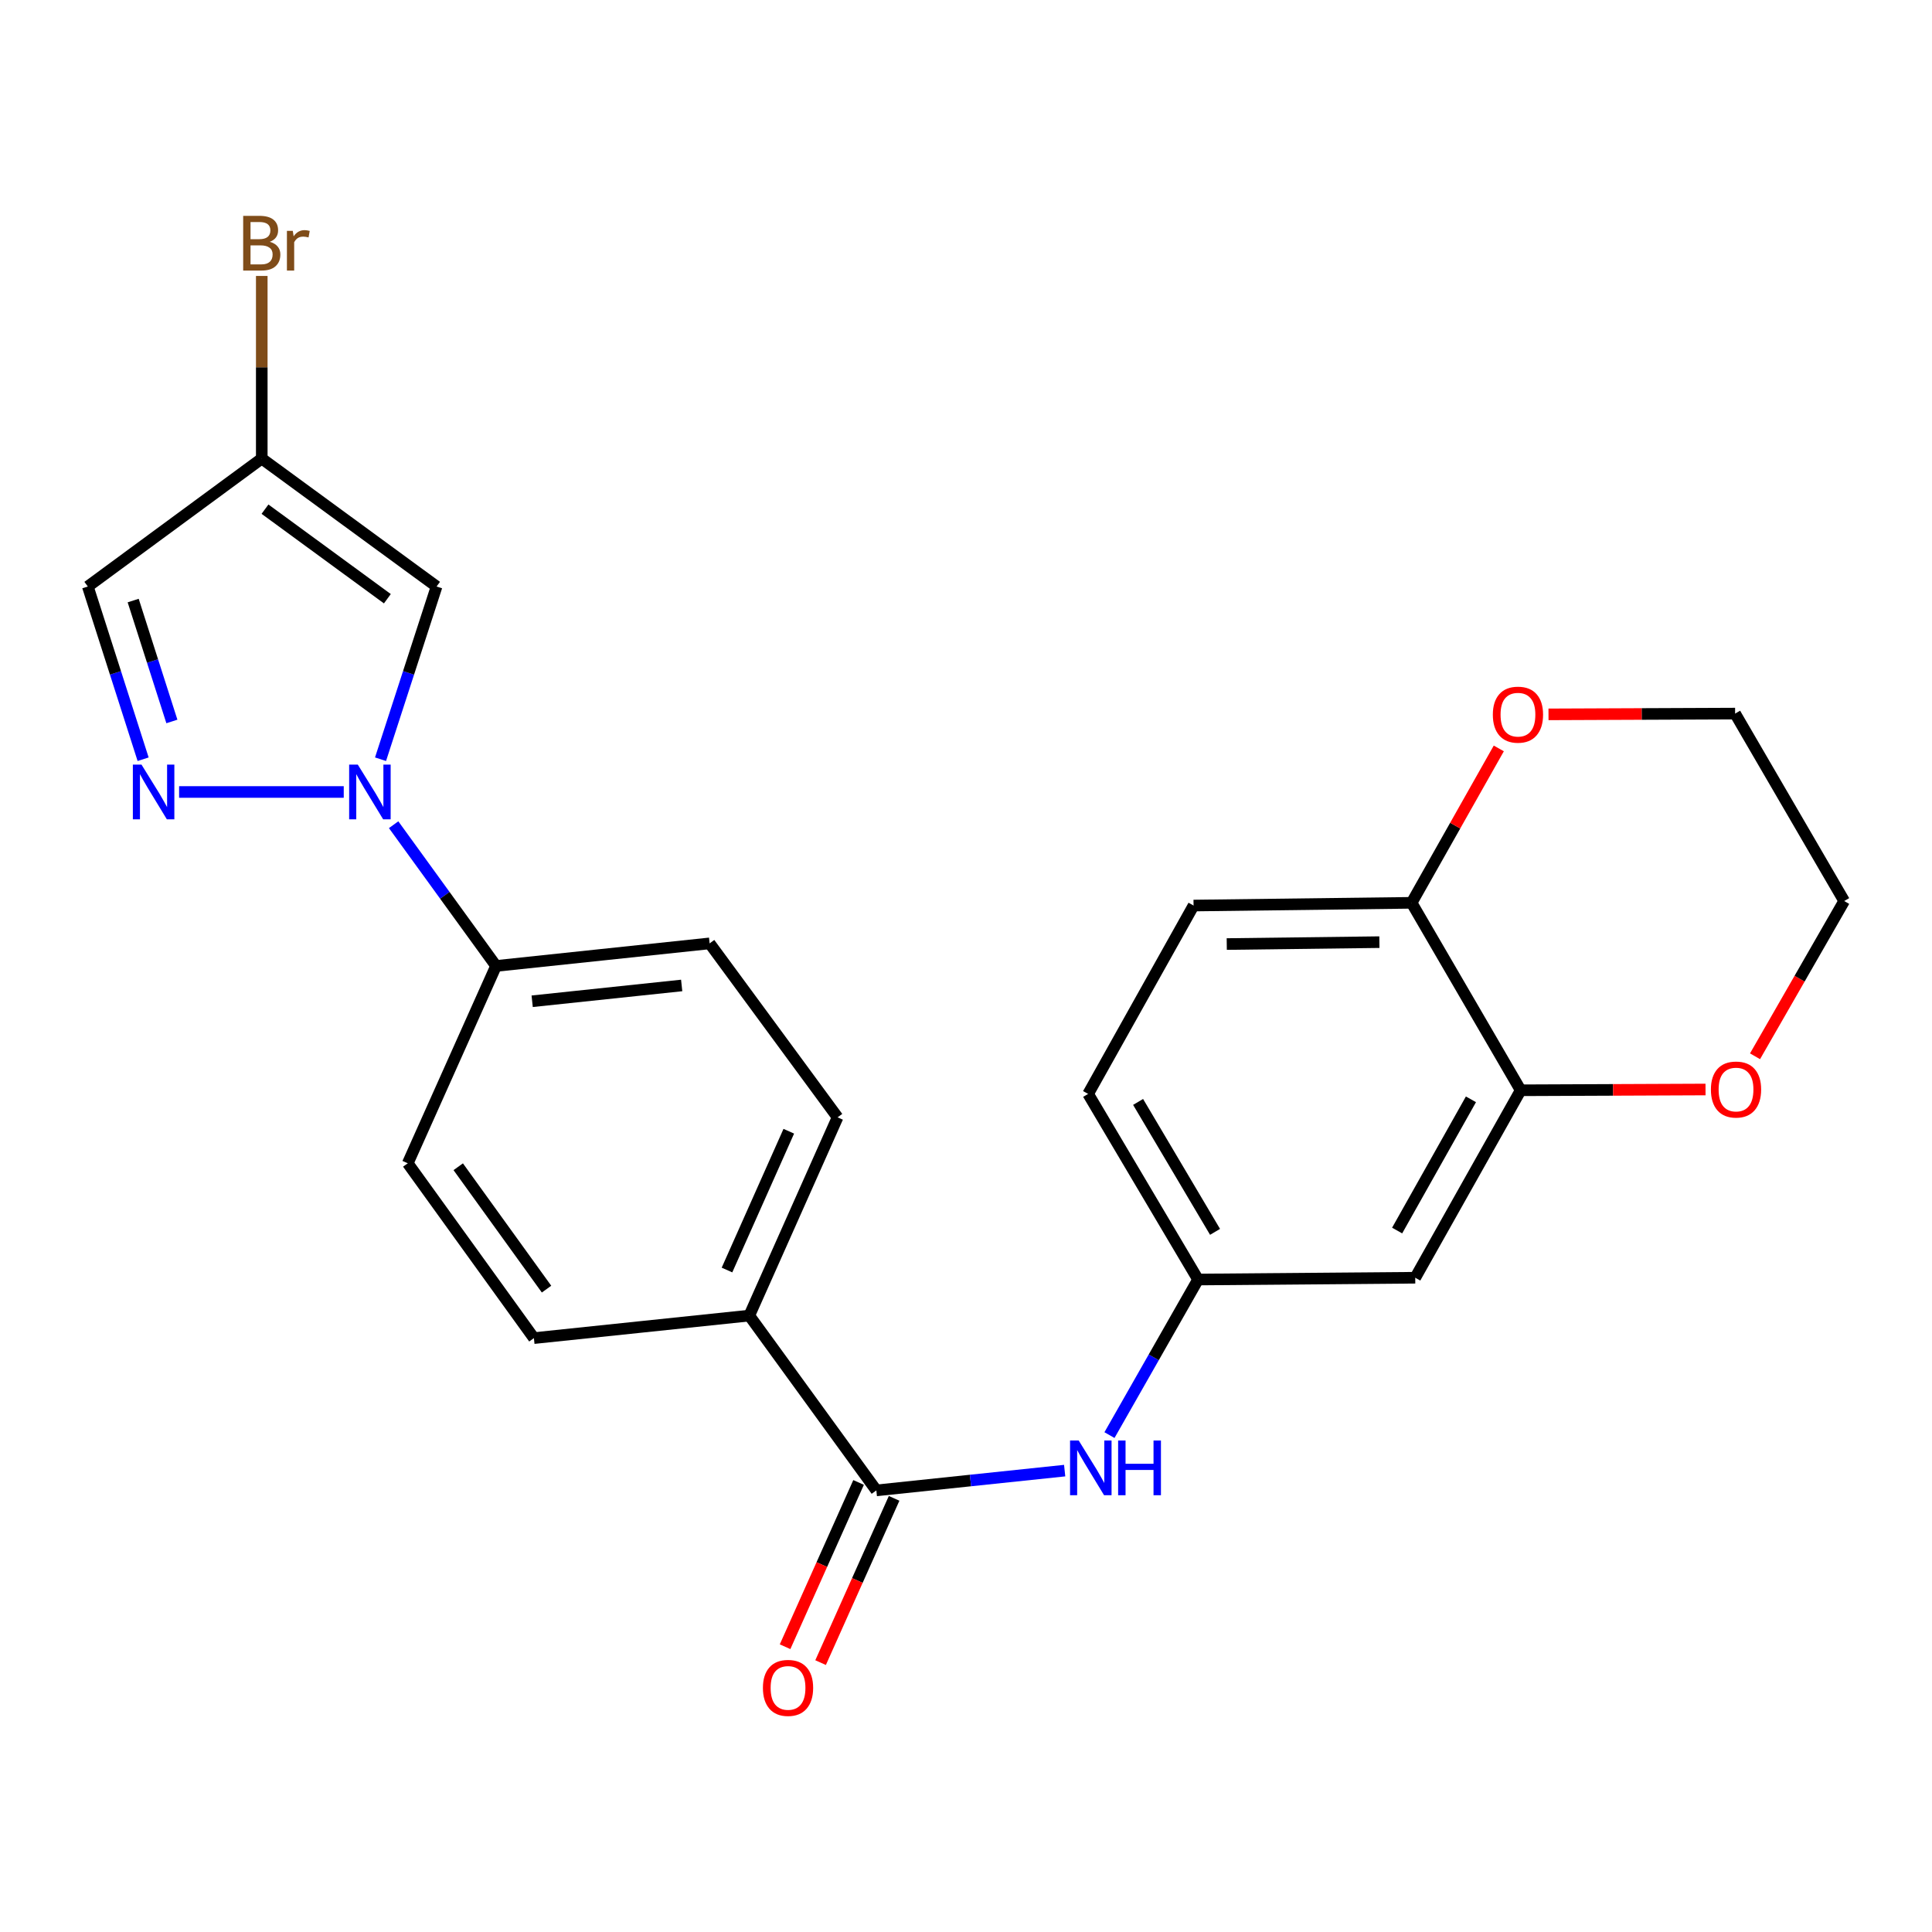 <?xml version='1.0' encoding='iso-8859-1'?>
<svg version='1.1' baseProfile='full'
              xmlns='http://www.w3.org/2000/svg'
                      xmlns:rdkit='http://www.rdkit.org/xml'
                      xmlns:xlink='http://www.w3.org/1999/xlink'
                  xml:space='preserve'
width='1000px' height='1000px' viewBox='0 0 1000 1000'>
<!-- END OF HEADER -->
<rect style='opacity:1.0;fill:#FFFFFF;stroke:none' width='1000' height='1000' x='0' y='0'> </rect>
<path class='bond-0' d='M 177.922,409.928 L 92.706,409.928' style='fill:none;fill-rule:evenodd;stroke:#0000FF;stroke-width:6px;stroke-linecap:butt;stroke-linejoin:miter;stroke-opacity:1' />
<path class='bond-1' d='M 196.962,392.973 L 211.466,348.276' style='fill:none;fill-rule:evenodd;stroke:#0000FF;stroke-width:6px;stroke-linecap:butt;stroke-linejoin:miter;stroke-opacity:1' />
<path class='bond-1' d='M 211.466,348.276 L 225.97,303.579' style='fill:none;fill-rule:evenodd;stroke:#000000;stroke-width:6px;stroke-linecap:butt;stroke-linejoin:miter;stroke-opacity:1' />
<path class='bond-7' d='M 203.744,426.869 L 230.249,463.421' style='fill:none;fill-rule:evenodd;stroke:#0000FF;stroke-width:6px;stroke-linecap:butt;stroke-linejoin:miter;stroke-opacity:1' />
<path class='bond-7' d='M 230.249,463.421 L 256.754,499.973' style='fill:none;fill-rule:evenodd;stroke:#000000;stroke-width:6px;stroke-linecap:butt;stroke-linejoin:miter;stroke-opacity:1' />
<path class='bond-4' d='M 74.078,392.977 L 59.766,348.278' style='fill:none;fill-rule:evenodd;stroke:#0000FF;stroke-width:6px;stroke-linecap:butt;stroke-linejoin:miter;stroke-opacity:1' />
<path class='bond-4' d='M 59.766,348.278 L 45.455,303.579' style='fill:none;fill-rule:evenodd;stroke:#000000;stroke-width:6px;stroke-linecap:butt;stroke-linejoin:miter;stroke-opacity:1' />
<path class='bond-4' d='M 88.967,373.425 L 78.949,342.136' style='fill:none;fill-rule:evenodd;stroke:#0000FF;stroke-width:6px;stroke-linecap:butt;stroke-linejoin:miter;stroke-opacity:1' />
<path class='bond-4' d='M 78.949,342.136 L 68.931,310.847' style='fill:none;fill-rule:evenodd;stroke:#000000;stroke-width:6px;stroke-linecap:butt;stroke-linejoin:miter;stroke-opacity:1' />
<path class='bond-3' d='M 225.97,303.579 L 135.489,237.357' style='fill:none;fill-rule:evenodd;stroke:#000000;stroke-width:6px;stroke-linecap:butt;stroke-linejoin:miter;stroke-opacity:1' />
<path class='bond-3' d='M 200.502,309.9 L 137.165,263.544' style='fill:none;fill-rule:evenodd;stroke:#000000;stroke-width:6px;stroke-linecap:butt;stroke-linejoin:miter;stroke-opacity:1' />
<path class='bond-2' d='M 453.595,771.43 L 387.832,680.948' style='fill:none;fill-rule:evenodd;stroke:#000000;stroke-width:6px;stroke-linecap:butt;stroke-linejoin:miter;stroke-opacity:1' />
<path class='bond-5' d='M 453.595,771.43 L 502.332,766.31' style='fill:none;fill-rule:evenodd;stroke:#000000;stroke-width:6px;stroke-linecap:butt;stroke-linejoin:miter;stroke-opacity:1' />
<path class='bond-5' d='M 502.332,766.31 L 551.069,761.191' style='fill:none;fill-rule:evenodd;stroke:#0000FF;stroke-width:6px;stroke-linecap:butt;stroke-linejoin:miter;stroke-opacity:1' />
<path class='bond-13' d='M 444.403,767.316 L 425.378,809.828' style='fill:none;fill-rule:evenodd;stroke:#000000;stroke-width:6px;stroke-linecap:butt;stroke-linejoin:miter;stroke-opacity:1' />
<path class='bond-13' d='M 425.378,809.828 L 406.353,852.34' style='fill:none;fill-rule:evenodd;stroke:#FF0000;stroke-width:6px;stroke-linecap:butt;stroke-linejoin:miter;stroke-opacity:1' />
<path class='bond-13' d='M 462.788,775.543 L 443.763,818.055' style='fill:none;fill-rule:evenodd;stroke:#000000;stroke-width:6px;stroke-linecap:butt;stroke-linejoin:miter;stroke-opacity:1' />
<path class='bond-13' d='M 443.763,818.055 L 424.738,860.567' style='fill:none;fill-rule:evenodd;stroke:#FF0000;stroke-width:6px;stroke-linecap:butt;stroke-linejoin:miter;stroke-opacity:1' />
<path class='bond-20' d='M 135.489,237.357 L 135.489,190.094' style='fill:none;fill-rule:evenodd;stroke:#000000;stroke-width:6px;stroke-linecap:butt;stroke-linejoin:miter;stroke-opacity:1' />
<path class='bond-20' d='M 135.489,190.094 L 135.489,142.83' style='fill:none;fill-rule:evenodd;stroke:#7F4C19;stroke-width:6px;stroke-linecap:butt;stroke-linejoin:miter;stroke-opacity:1' />
<path class='bond-24' d='M 135.489,237.357 L 45.455,303.579' style='fill:none;fill-rule:evenodd;stroke:#000000;stroke-width:6px;stroke-linecap:butt;stroke-linejoin:miter;stroke-opacity:1' />
<path class='bond-11' d='M 574.26,742.805 L 597.186,702.544' style='fill:none;fill-rule:evenodd;stroke:#0000FF;stroke-width:6px;stroke-linecap:butt;stroke-linejoin:miter;stroke-opacity:1' />
<path class='bond-11' d='M 597.186,702.544 L 620.113,662.283' style='fill:none;fill-rule:evenodd;stroke:#000000;stroke-width:6px;stroke-linecap:butt;stroke-linejoin:miter;stroke-opacity:1' />
<path class='bond-6' d='M 787.1,564.327 L 732.526,661.354' style='fill:none;fill-rule:evenodd;stroke:#000000;stroke-width:6px;stroke-linecap:butt;stroke-linejoin:miter;stroke-opacity:1' />
<path class='bond-6' d='M 761.358,569.007 L 723.157,636.926' style='fill:none;fill-rule:evenodd;stroke:#000000;stroke-width:6px;stroke-linecap:butt;stroke-linejoin:miter;stroke-opacity:1' />
<path class='bond-12' d='M 787.1,564.327 L 834.938,564.125' style='fill:none;fill-rule:evenodd;stroke:#000000;stroke-width:6px;stroke-linecap:butt;stroke-linejoin:miter;stroke-opacity:1' />
<path class='bond-12' d='M 834.938,564.125 L 882.776,563.923' style='fill:none;fill-rule:evenodd;stroke:#FF0000;stroke-width:6px;stroke-linecap:butt;stroke-linejoin:miter;stroke-opacity:1' />
<path class='bond-26' d='M 787.1,564.327 L 730.646,467.299' style='fill:none;fill-rule:evenodd;stroke:#000000;stroke-width:6px;stroke-linecap:butt;stroke-linejoin:miter;stroke-opacity:1' />
<path class='bond-15' d='M 256.754,499.973 L 367.299,488.291' style='fill:none;fill-rule:evenodd;stroke:#000000;stroke-width:6px;stroke-linecap:butt;stroke-linejoin:miter;stroke-opacity:1' />
<path class='bond-15' d='M 275.452,518.251 L 352.834,510.074' style='fill:none;fill-rule:evenodd;stroke:#000000;stroke-width:6px;stroke-linecap:butt;stroke-linejoin:miter;stroke-opacity:1' />
<path class='bond-16' d='M 256.754,499.973 L 211.054,602.115' style='fill:none;fill-rule:evenodd;stroke:#000000;stroke-width:6px;stroke-linecap:butt;stroke-linejoin:miter;stroke-opacity:1' />
<path class='bond-8' d='M 732.526,661.354 L 620.113,662.283' style='fill:none;fill-rule:evenodd;stroke:#000000;stroke-width:6px;stroke-linecap:butt;stroke-linejoin:miter;stroke-opacity:1' />
<path class='bond-9' d='M 387.832,680.948 L 433.532,578.325' style='fill:none;fill-rule:evenodd;stroke:#000000;stroke-width:6px;stroke-linecap:butt;stroke-linejoin:miter;stroke-opacity:1' />
<path class='bond-9' d='M 376.287,657.361 L 408.277,585.525' style='fill:none;fill-rule:evenodd;stroke:#000000;stroke-width:6px;stroke-linecap:butt;stroke-linejoin:miter;stroke-opacity:1' />
<path class='bond-25' d='M 387.832,680.948 L 276.347,692.608' style='fill:none;fill-rule:evenodd;stroke:#000000;stroke-width:6px;stroke-linecap:butt;stroke-linejoin:miter;stroke-opacity:1' />
<path class='bond-10' d='M 730.646,467.299 L 617.785,468.709' style='fill:none;fill-rule:evenodd;stroke:#000000;stroke-width:6px;stroke-linecap:butt;stroke-linejoin:miter;stroke-opacity:1' />
<path class='bond-10' d='M 713.969,487.651 L 634.966,488.638' style='fill:none;fill-rule:evenodd;stroke:#000000;stroke-width:6px;stroke-linecap:butt;stroke-linejoin:miter;stroke-opacity:1' />
<path class='bond-14' d='M 730.646,467.299 L 753.211,427.341' style='fill:none;fill-rule:evenodd;stroke:#000000;stroke-width:6px;stroke-linecap:butt;stroke-linejoin:miter;stroke-opacity:1' />
<path class='bond-14' d='M 753.211,427.341 L 775.775,387.382' style='fill:none;fill-rule:evenodd;stroke:#FF0000;stroke-width:6px;stroke-linecap:butt;stroke-linejoin:miter;stroke-opacity:1' />
<path class='bond-21' d='M 620.113,662.283 L 563.212,566.207' style='fill:none;fill-rule:evenodd;stroke:#000000;stroke-width:6px;stroke-linecap:butt;stroke-linejoin:miter;stroke-opacity:1' />
<path class='bond-21' d='M 628.908,637.608 L 589.077,570.354' style='fill:none;fill-rule:evenodd;stroke:#000000;stroke-width:6px;stroke-linecap:butt;stroke-linejoin:miter;stroke-opacity:1' />
<path class='bond-22' d='M 908.4,546.726 L 931.473,506.548' style='fill:none;fill-rule:evenodd;stroke:#FF0000;stroke-width:6px;stroke-linecap:butt;stroke-linejoin:miter;stroke-opacity:1' />
<path class='bond-22' d='M 931.473,506.548 L 954.545,466.37' style='fill:none;fill-rule:evenodd;stroke:#000000;stroke-width:6px;stroke-linecap:butt;stroke-linejoin:miter;stroke-opacity:1' />
<path class='bond-23' d='M 801.5,369.757 L 849.796,369.556' style='fill:none;fill-rule:evenodd;stroke:#FF0000;stroke-width:6px;stroke-linecap:butt;stroke-linejoin:miter;stroke-opacity:1' />
<path class='bond-23' d='M 849.796,369.556 L 898.092,369.354' style='fill:none;fill-rule:evenodd;stroke:#000000;stroke-width:6px;stroke-linecap:butt;stroke-linejoin:miter;stroke-opacity:1' />
<path class='bond-18' d='M 367.299,488.291 L 433.532,578.325' style='fill:none;fill-rule:evenodd;stroke:#000000;stroke-width:6px;stroke-linecap:butt;stroke-linejoin:miter;stroke-opacity:1' />
<path class='bond-17' d='M 211.054,602.115 L 276.347,692.608' style='fill:none;fill-rule:evenodd;stroke:#000000;stroke-width:6px;stroke-linecap:butt;stroke-linejoin:miter;stroke-opacity:1' />
<path class='bond-17' d='M 237.182,603.903 L 282.887,667.248' style='fill:none;fill-rule:evenodd;stroke:#000000;stroke-width:6px;stroke-linecap:butt;stroke-linejoin:miter;stroke-opacity:1' />
<path class='bond-19' d='M 617.785,468.709 L 563.212,566.207' style='fill:none;fill-rule:evenodd;stroke:#000000;stroke-width:6px;stroke-linecap:butt;stroke-linejoin:miter;stroke-opacity:1' />
<path class='bond-27' d='M 954.545,466.37 L 898.092,369.354' style='fill:none;fill-rule:evenodd;stroke:#000000;stroke-width:6px;stroke-linecap:butt;stroke-linejoin:miter;stroke-opacity:1' />
<path  class='atom-0' d='M 185.201 395.768
L 194.481 410.768
Q 195.401 412.248, 196.881 414.928
Q 198.361 417.608, 198.441 417.768
L 198.441 395.768
L 202.201 395.768
L 202.201 424.088
L 198.321 424.088
L 188.361 407.688
Q 187.201 405.768, 185.961 403.568
Q 184.761 401.368, 184.401 400.688
L 184.401 424.088
L 180.721 424.088
L 180.721 395.768
L 185.201 395.768
' fill='#0000FF'/>
<path  class='atom-1' d='M 73.246 395.768
L 82.525 410.768
Q 83.445 412.248, 84.925 414.928
Q 86.406 417.608, 86.486 417.768
L 86.486 395.768
L 90.246 395.768
L 90.246 424.088
L 86.365 424.088
L 76.406 407.688
Q 75.246 405.768, 74.005 403.568
Q 72.805 401.368, 72.445 400.688
L 72.445 424.088
L 68.766 424.088
L 68.766 395.768
L 73.246 395.768
' fill='#0000FF'/>
<path  class='atom-6' d='M 558.339 745.61
L 567.619 760.61
Q 568.539 762.09, 570.019 764.77
Q 571.499 767.45, 571.579 767.61
L 571.579 745.61
L 575.339 745.61
L 575.339 773.93
L 571.459 773.93
L 561.499 757.53
Q 560.339 755.61, 559.099 753.41
Q 557.899 751.21, 557.539 750.53
L 557.539 773.93
L 553.859 773.93
L 553.859 745.61
L 558.339 745.61
' fill='#0000FF'/>
<path  class='atom-6' d='M 578.739 745.61
L 582.579 745.61
L 582.579 757.65
L 597.059 757.65
L 597.059 745.61
L 600.899 745.61
L 600.899 773.93
L 597.059 773.93
L 597.059 760.85
L 582.579 760.85
L 582.579 773.93
L 578.739 773.93
L 578.739 745.61
' fill='#0000FF'/>
<path  class='atom-13' d='M 885.562 563.937
Q 885.562 557.137, 888.922 553.337
Q 892.282 549.537, 898.562 549.537
Q 904.842 549.537, 908.202 553.337
Q 911.562 557.137, 911.562 563.937
Q 911.562 570.817, 908.162 574.737
Q 904.762 578.617, 898.562 578.617
Q 892.322 578.617, 888.922 574.737
Q 885.562 570.857, 885.562 563.937
M 898.562 575.417
Q 902.882 575.417, 905.202 572.537
Q 907.562 569.617, 907.562 563.937
Q 907.562 558.377, 905.202 555.577
Q 902.882 552.737, 898.562 552.737
Q 894.242 552.737, 891.882 555.537
Q 889.562 558.337, 889.562 563.937
Q 889.562 569.657, 891.882 572.537
Q 894.242 575.417, 898.562 575.417
' fill='#FF0000'/>
<path  class='atom-14' d='M 394.885 873.651
Q 394.885 866.851, 398.245 863.051
Q 401.605 859.251, 407.885 859.251
Q 414.165 859.251, 417.525 863.051
Q 420.885 866.851, 420.885 873.651
Q 420.885 880.531, 417.485 884.451
Q 414.085 888.331, 407.885 888.331
Q 401.645 888.331, 398.245 884.451
Q 394.885 880.571, 394.885 873.651
M 407.885 885.131
Q 412.205 885.131, 414.525 882.251
Q 416.885 879.331, 416.885 873.651
Q 416.885 868.091, 414.525 865.291
Q 412.205 862.451, 407.885 862.451
Q 403.565 862.451, 401.205 865.251
Q 398.885 868.051, 398.885 873.651
Q 398.885 879.371, 401.205 882.251
Q 403.565 885.131, 407.885 885.131
' fill='#FF0000'/>
<path  class='atom-15' d='M 772.69 369.904
Q 772.69 363.104, 776.05 359.304
Q 779.41 355.504, 785.69 355.504
Q 791.97 355.504, 795.33 359.304
Q 798.69 363.104, 798.69 369.904
Q 798.69 376.784, 795.29 380.704
Q 791.89 384.584, 785.69 384.584
Q 779.45 384.584, 776.05 380.704
Q 772.69 376.824, 772.69 369.904
M 785.69 381.384
Q 790.01 381.384, 792.33 378.504
Q 794.69 375.584, 794.69 369.904
Q 794.69 364.344, 792.33 361.544
Q 790.01 358.704, 785.69 358.704
Q 781.37 358.704, 779.01 361.504
Q 776.69 364.304, 776.69 369.904
Q 776.69 375.624, 779.01 378.504
Q 781.37 381.384, 785.69 381.384
' fill='#FF0000'/>
<path  class='atom-21' d='M 139.629 125.163
Q 142.349 125.923, 143.709 127.603
Q 145.109 129.243, 145.109 131.683
Q 145.109 135.603, 142.589 137.843
Q 140.109 140.043, 135.389 140.043
L 125.869 140.043
L 125.869 111.723
L 134.229 111.723
Q 139.069 111.723, 141.509 113.683
Q 143.949 115.643, 143.949 119.243
Q 143.949 123.523, 139.629 125.163
M 129.669 114.923
L 129.669 123.803
L 134.229 123.803
Q 137.029 123.803, 138.469 122.683
Q 139.949 121.523, 139.949 119.243
Q 139.949 114.923, 134.229 114.923
L 129.669 114.923
M 135.389 136.843
Q 138.149 136.843, 139.629 135.523
Q 141.109 134.203, 141.109 131.683
Q 141.109 129.363, 139.469 128.203
Q 137.869 127.003, 134.789 127.003
L 129.669 127.003
L 129.669 136.843
L 135.389 136.843
' fill='#7F4C19'/>
<path  class='atom-21' d='M 151.549 119.483
L 151.989 122.323
Q 154.149 119.123, 157.669 119.123
Q 158.789 119.123, 160.309 119.523
L 159.709 122.883
Q 157.989 122.483, 157.029 122.483
Q 155.349 122.483, 154.229 123.163
Q 153.149 123.803, 152.269 125.363
L 152.269 140.043
L 148.509 140.043
L 148.509 119.483
L 151.549 119.483
' fill='#7F4C19'/>
</svg>
